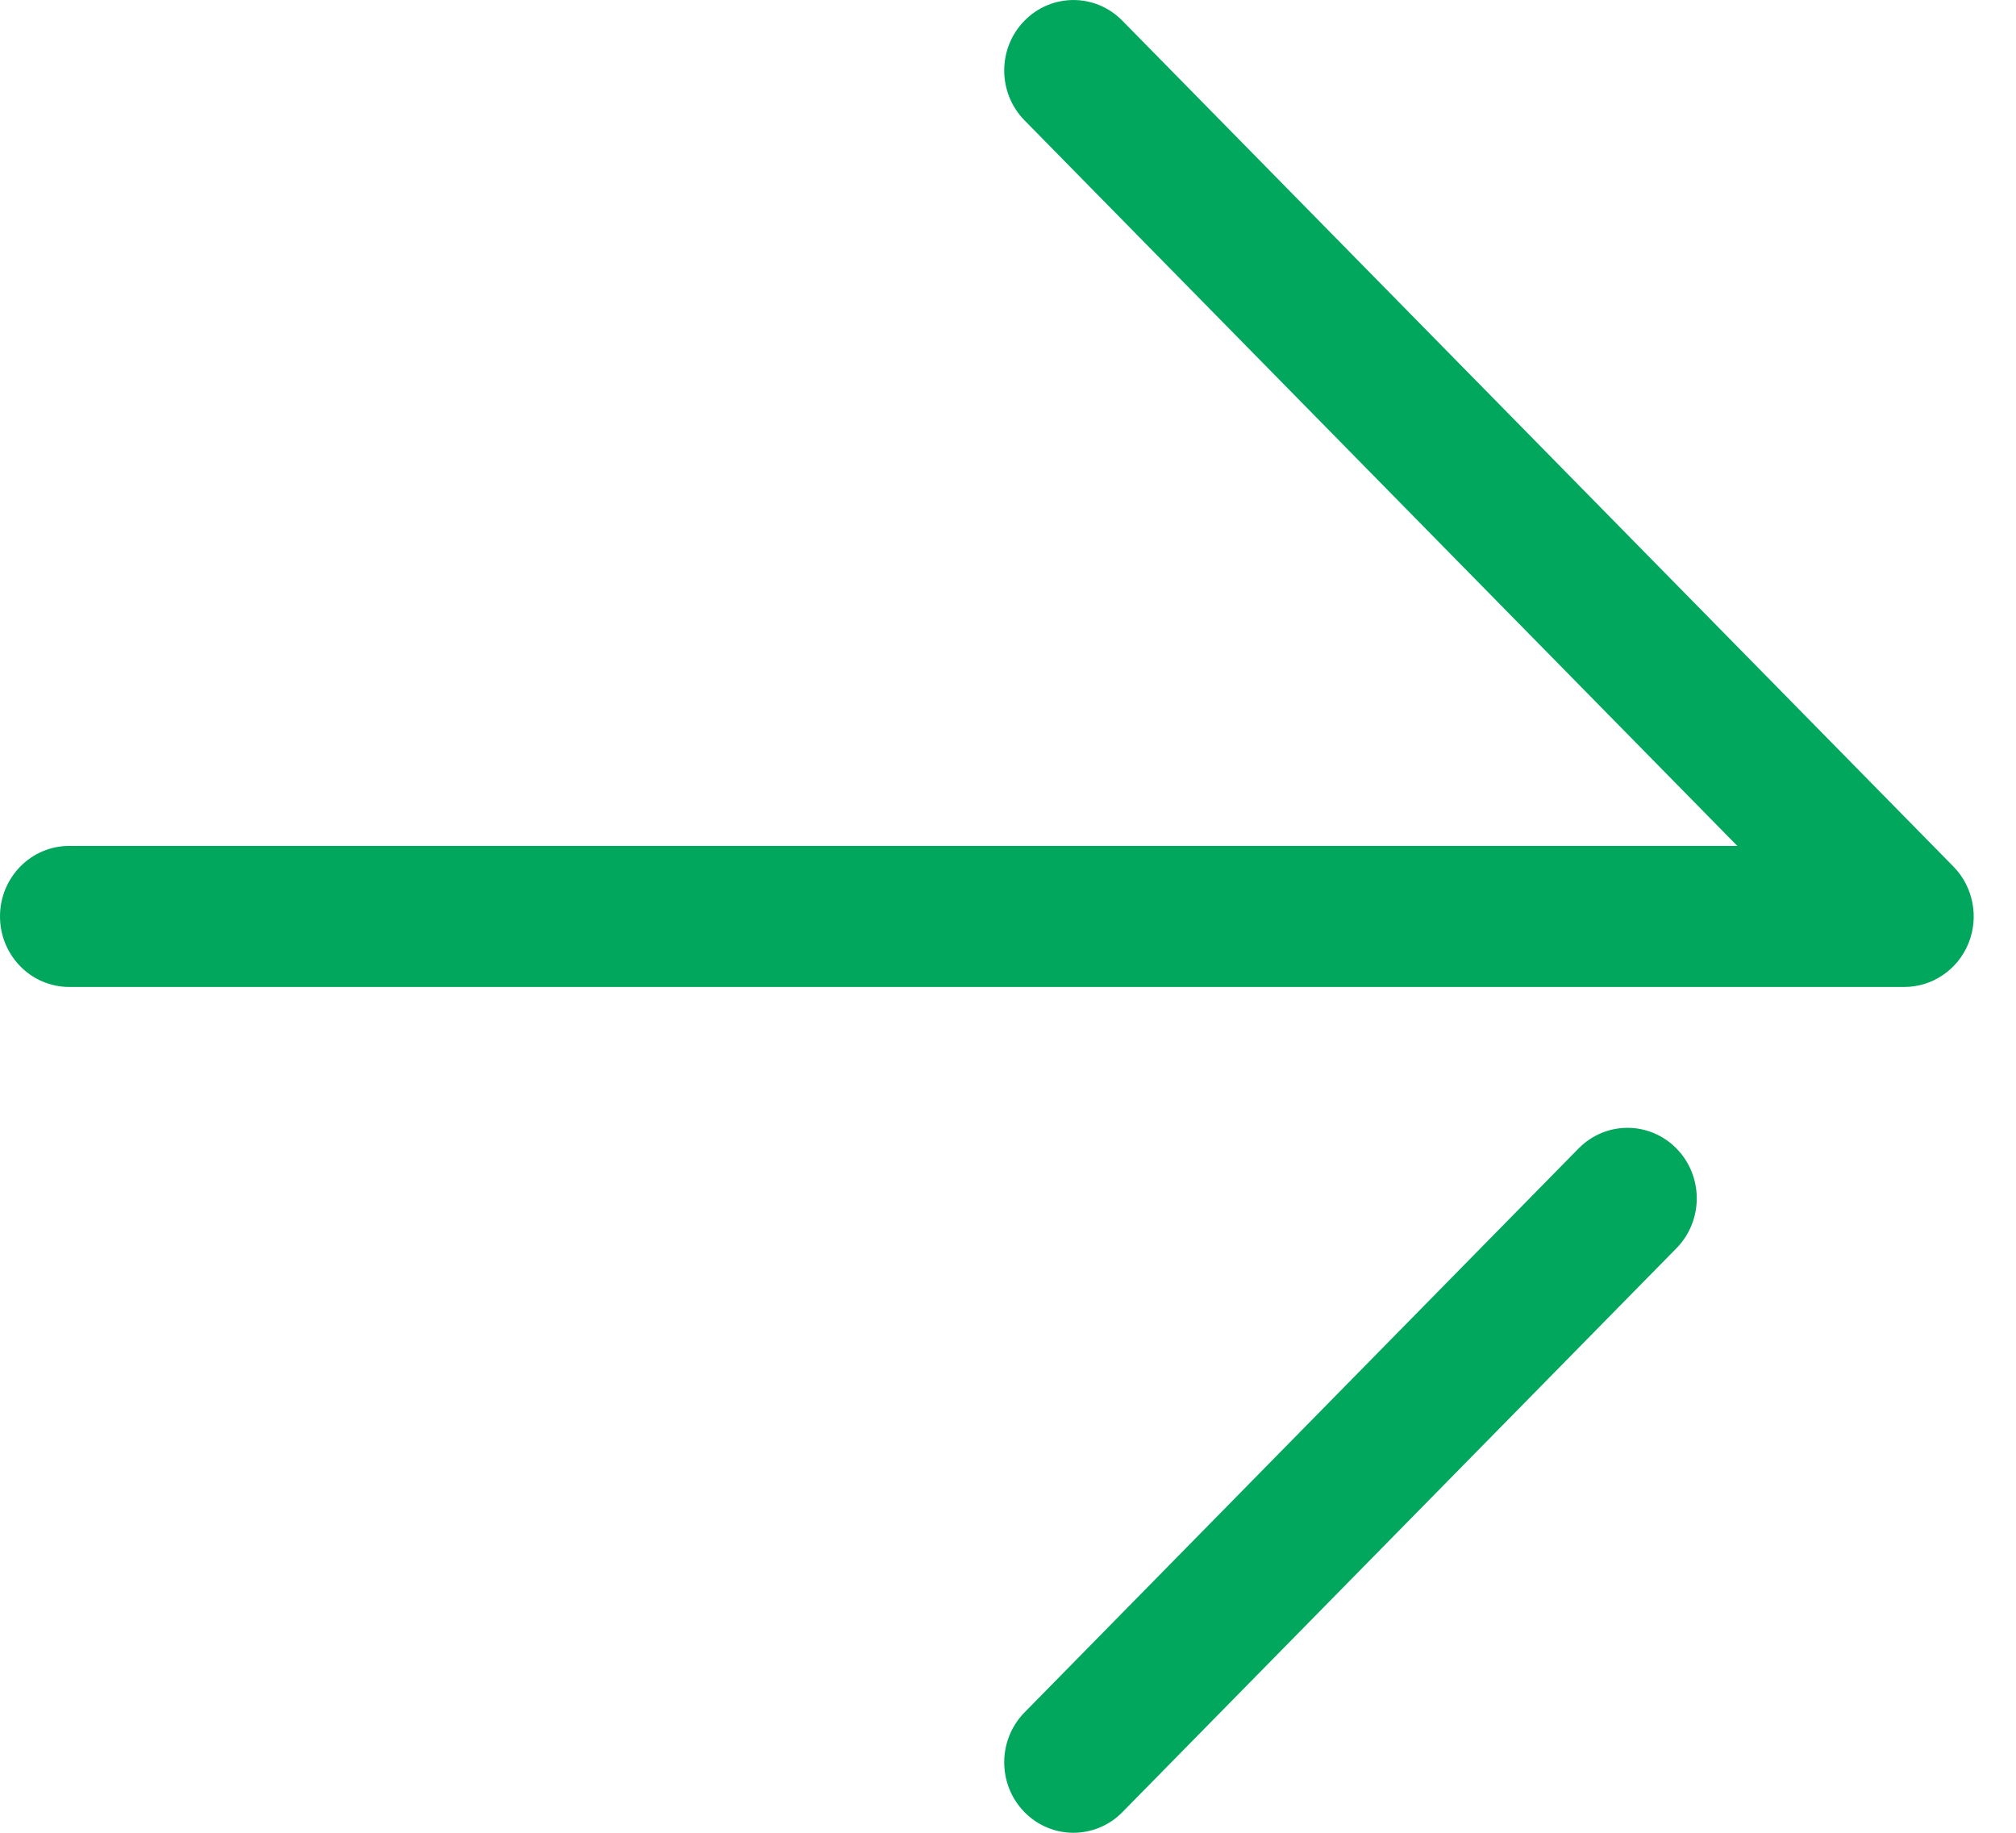 <?xml version="1.0" encoding="UTF-8"?>
<svg xmlns="http://www.w3.org/2000/svg" width="22" height="20" viewBox="0 0 22 20" fill="none">
  <path d="M0.755 10.77H20.782C21.088 10.77 21.364 10.582 21.481 10.295C21.598 10.007 21.533 9.676 21.317 9.456L12.248 0.226C11.953 -0.075 11.475 -0.075 11.18 0.226C10.885 0.526 10.885 1.012 11.18 1.313L18.959 9.231H0.755C0.338 9.231 0 9.576 0 10C0 10.425 0.338 10.77 0.755 10.77Z" fill="#00A75D"></path>
  <path d="M11.714 20C11.907 20 12.101 19.925 12.248 19.775L18.295 13.621C18.59 13.32 18.59 12.834 18.295 12.533C17.999 12.232 17.522 12.232 17.226 12.533L11.18 18.687C10.885 18.988 10.885 19.474 11.18 19.775C11.327 19.925 11.521 20 11.714 20Z" fill="#00A75D"></path>
</svg>
